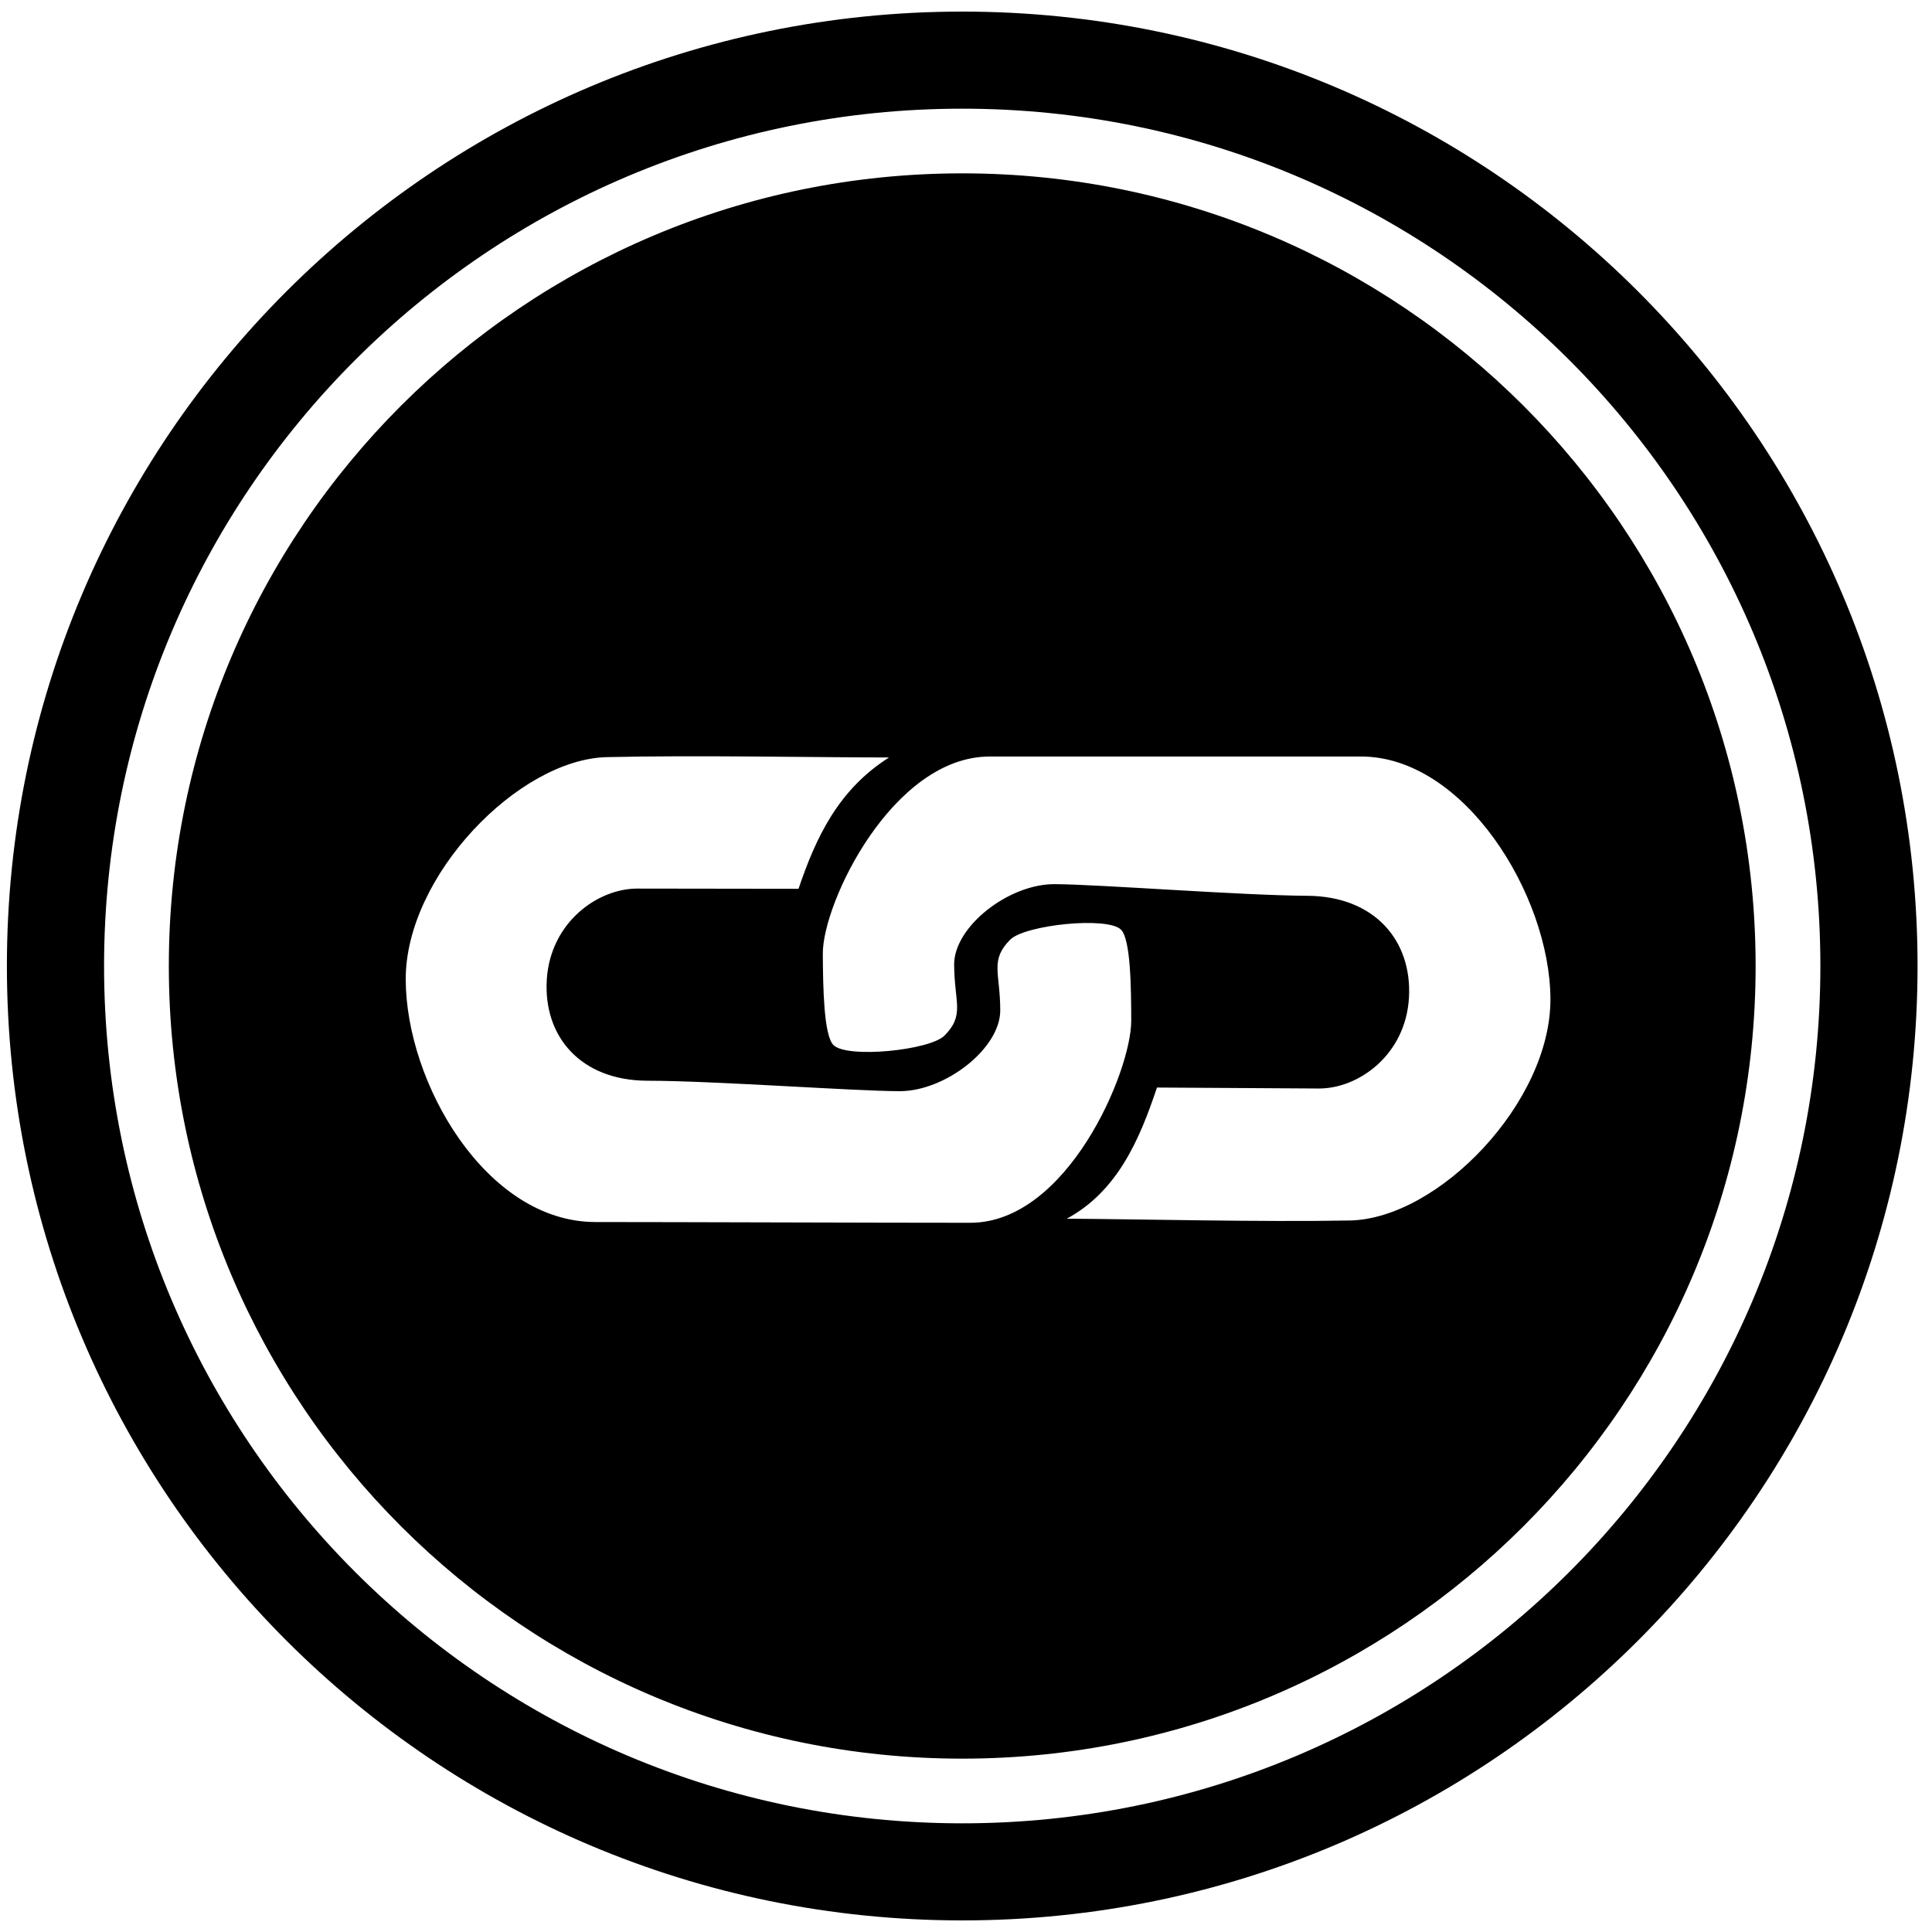 <?xml version="1.0" encoding="utf-8"?>
<!-- Generator: Adobe Illustrator 17.0.2, SVG Export Plug-In . SVG Version: 6.00 Build 0)  -->
<!DOCTYPE svg PUBLIC "-//W3C//DTD SVG 1.1//EN" "http://www.w3.org/Graphics/SVG/1.1/DTD/svg11.dtd">
<svg version="1.1" id="Layer_1" xmlns="http://www.w3.org/2000/svg" xmlns:xlink="http://www.w3.org/1999/xlink" x="0px" y="0px"
	 width="44px" height="44px" viewBox="0 0 44 44" enable-background="new 0 0 44 44" xml:space="preserve">
<g>
	<g>
		<path d="M21.914,0.264C9.898,0.264,0.157,9.995,0.157,22c0,12.004,9.741,21.736,21.757,21.736
			c12.016,0,21.757-9.732,21.757-21.736C43.671,9.995,33.93,0.264,21.914,0.264z M21.914,41.525C11.12,41.525,2.37,32.784,2.37,22
			c0-10.783,8.75-19.525,19.544-19.525c10.794,0,19.544,8.742,19.544,19.525C41.458,32.784,32.708,41.525,21.914,41.525z
			 M21.914,3.948C11.935,3.948,3.845,12.03,3.845,22c0,9.97,8.09,18.052,18.069,18.052c9.979,0,18.069-8.082,18.069-18.052
			C39.983,12.03,31.893,3.948,21.914,3.948z M22.097,27.848c-2.2,0-6.659-0.017-8.536-0.017c-2.49,0-4.318-3.172-4.321-5.528
			c-0.003-2.355,2.57-5.014,4.582-5.06c2.012-0.047,4.751,0.007,6.425,0.008c-1.149,0.728-1.664,1.814-2.061,2.991
			c-1.883-0.003-2.765-0.004-3.671-0.005c-0.906-0.001-1.98,0.772-2.062,2.07c-0.082,1.298,0.77,2.304,2.298,2.306
			s4.695,0.236,5.737,0.238c1.042,0.001,2.293-0.974,2.292-1.839c-0.001-0.865-0.241-1.142,0.227-1.612
			c0.335-0.336,2.217-0.535,2.524-0.227c0.218,0.219,0.231,1.311,0.232,2.073C25.764,24.403,24.306,27.848,22.097,27.848z
			 M30.738,27.796c-2.017,0.037-4.765-0.031-6.443-0.041c1.157-0.625,1.661-1.809,2.054-2.987c1.888,0.011,2.773,0.017,3.681,0.022
			c0.909,0.006,1.982-0.765,2.058-2.066c0.076-1.301-0.783-2.314-2.315-2.323c-1.532-0.009-4.708-0.259-5.753-0.265
			c-1.045-0.007-2.295,0.966-2.29,1.834c0.005,0.867,0.247,1.145-0.22,1.615c-0.334,0.336-2.22,0.526-2.529,0.215
			c-0.22-0.22-0.238-1.315-0.242-2.079c-0.007-1.159,1.591-4.492,3.804-4.492h8.452c2.353,0,4.301,3.153,4.315,5.515
			C35.323,25.106,32.755,27.759,30.738,27.796z"/>
	</g>
</g>
</svg>
